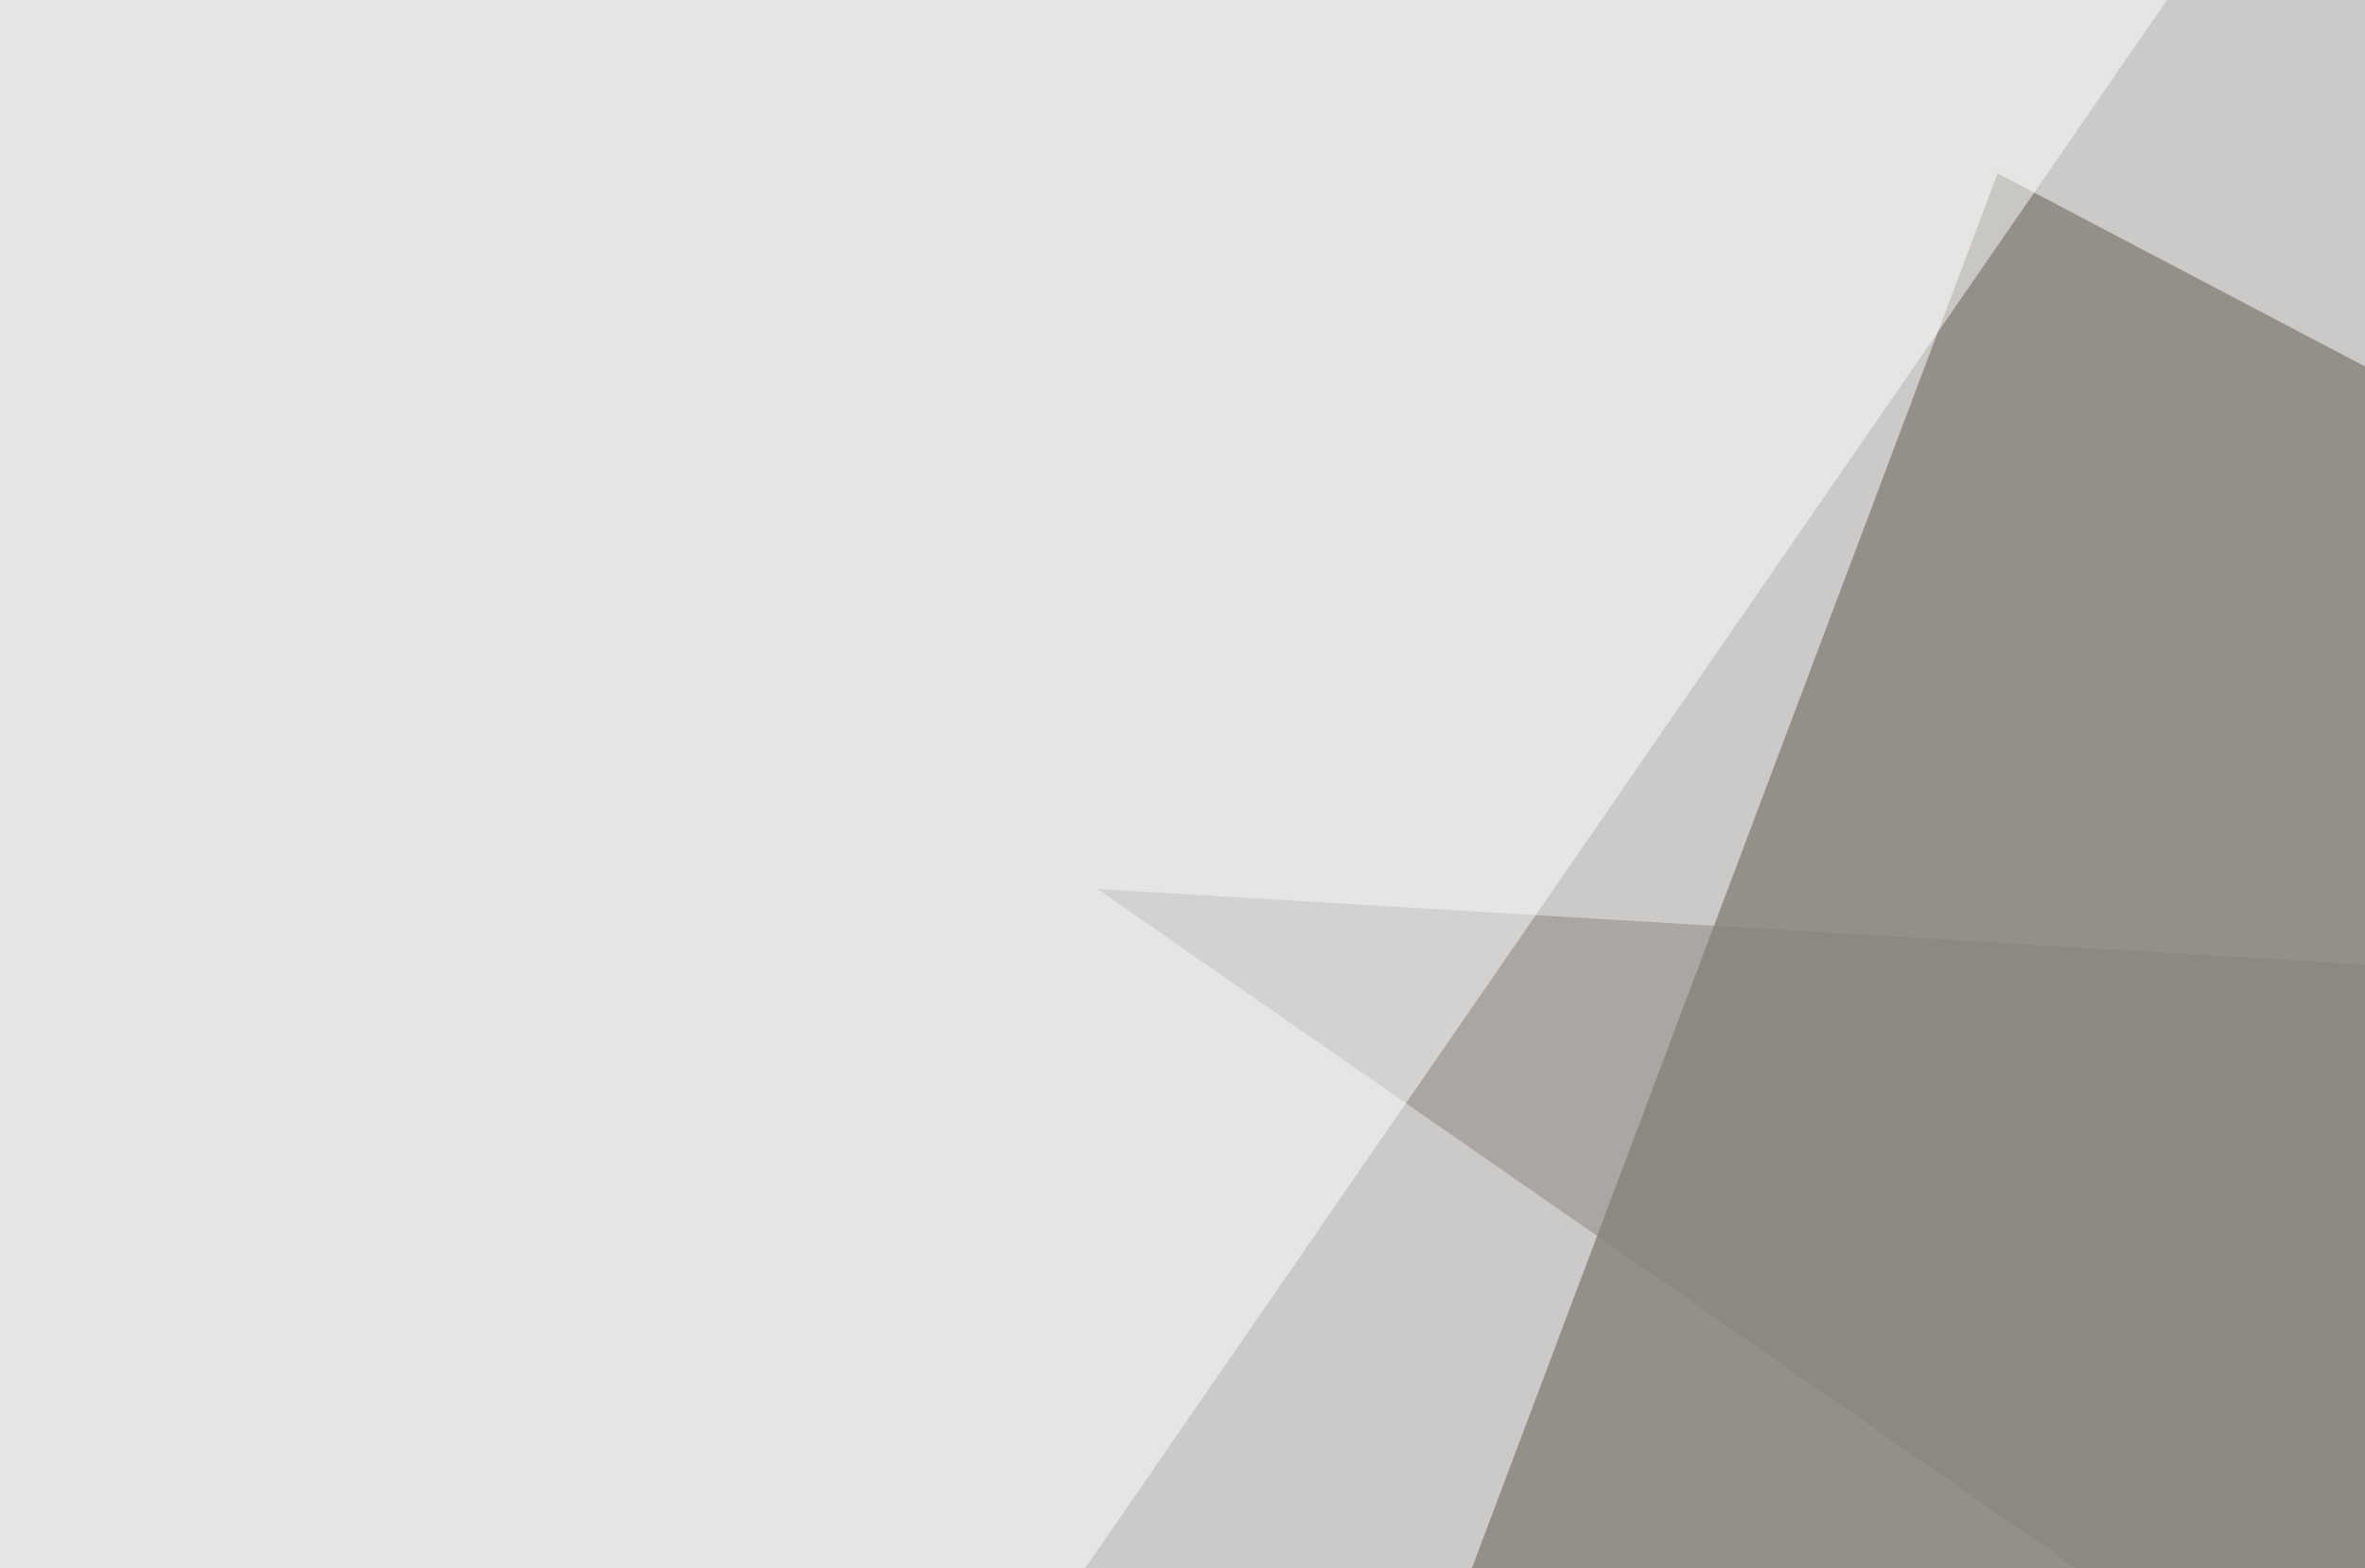 <svg xmlns="http://www.w3.org/2000/svg" width="300" height="199" ><filter id="a"><feGaussianBlur stdDeviation="55"/></filter><rect width="100%" height="100%" fill="#cccac8"/><g filter="url(#a)"><g fill-opacity=".5"><path fill="#5e544b" d="M253.4 22l284.2 149.4-427.7 231.4z"/><path fill="#fff" d="M774.9-16.1l-14.6 380.8L282.7-45.4z"/><path fill="#89837d" d="M139.2 112.8L628.4 142v310.5z"/><path fill="#fff" d="M-4.4-4.4l-41 468.8L306.2-45.4z"/></g></g></svg>
